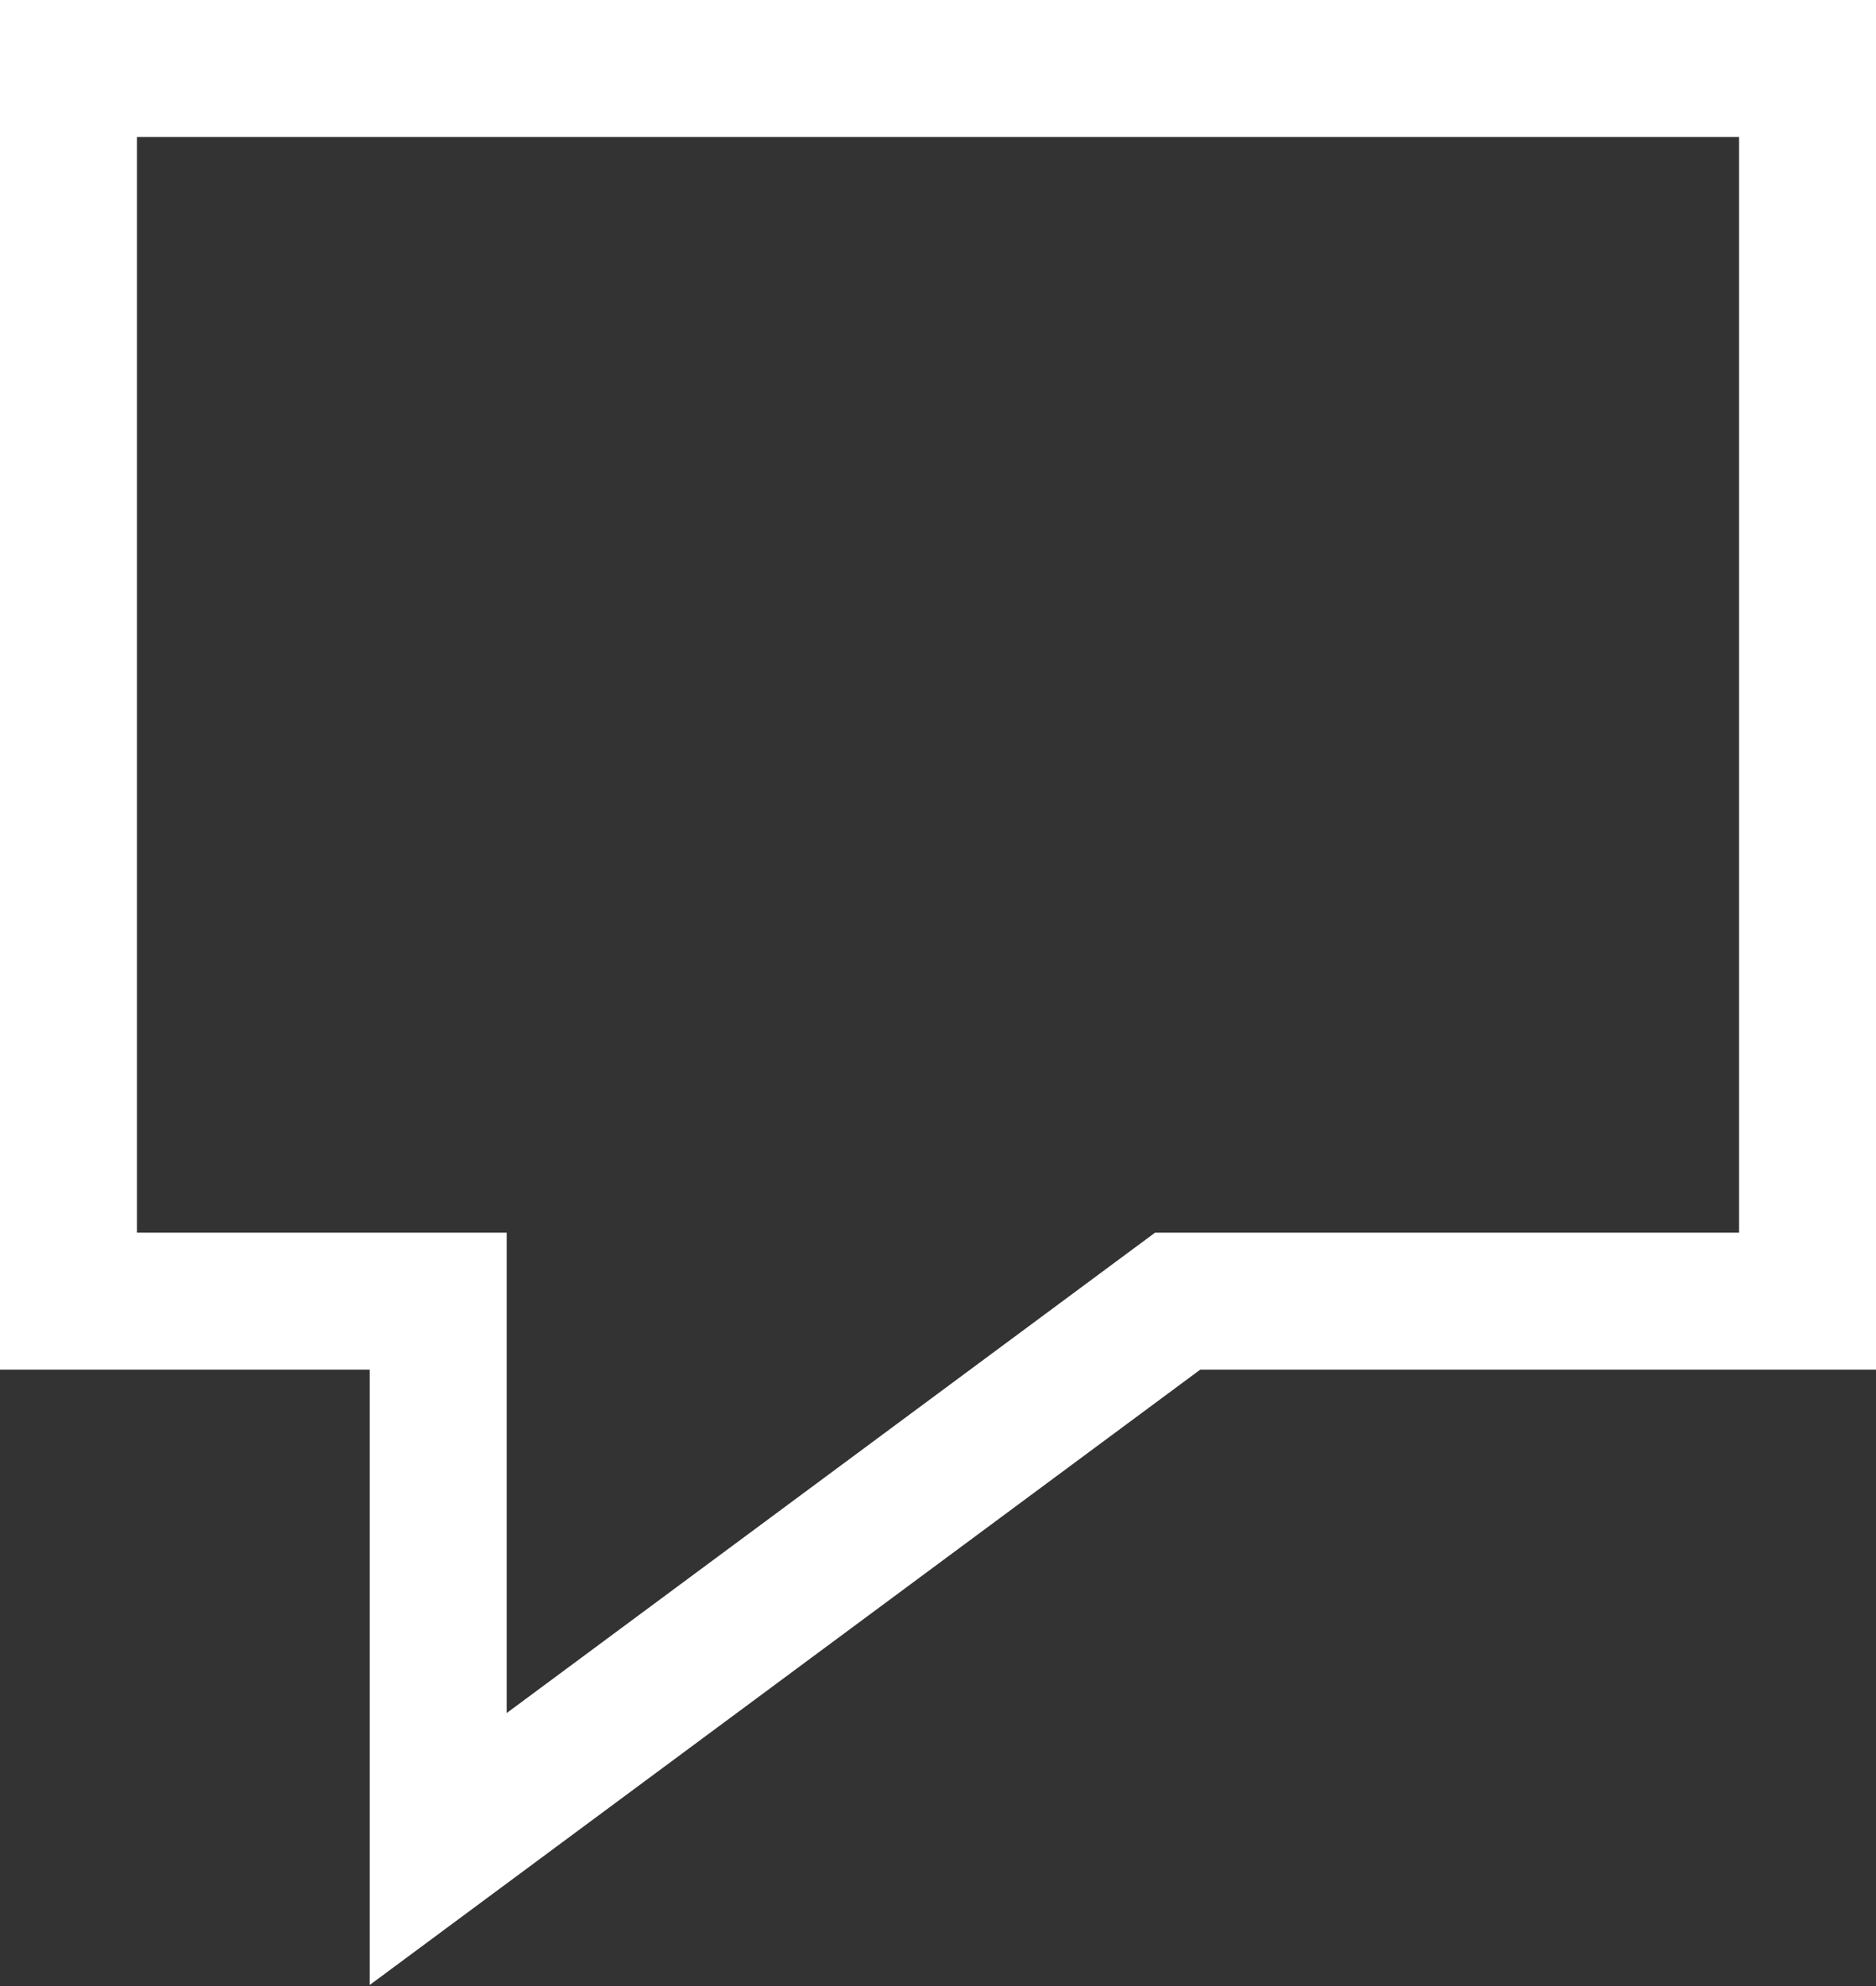 <?xml version="1.0" encoding="utf-8"?>
<!-- Generator: Adobe Illustrator 20.0.0, SVG Export Plug-In . SVG Version: 6.00 Build 0)  -->
<svg version="1.1" id="Layer_1" xmlns="http://www.w3.org/2000/svg" xmlns:xlink="http://www.w3.org/1999/xlink" x="0px" y="0px"
	 width="13.7px" height="14.5px" viewBox="0 0 13.7 14.5" style="enable-background:new 0 0 13.7 14.5;" xml:space="preserve">
<rect x="0" y="0" width="13.7" height="14.5" fill="#333333" stroke="none"/>
<style type="text/css">
	.st0{fill:none;stroke:#FFFFFF;stroke-miterlimit:10;}
</style>
<g>
	<polygon class="st0" points="13.2,0.5 0.5,0.5 0.5,9.5 3.2,9.5 3.2,13.5 8.6,9.5 13.2,9.5 	"/>
</g>
</svg>
